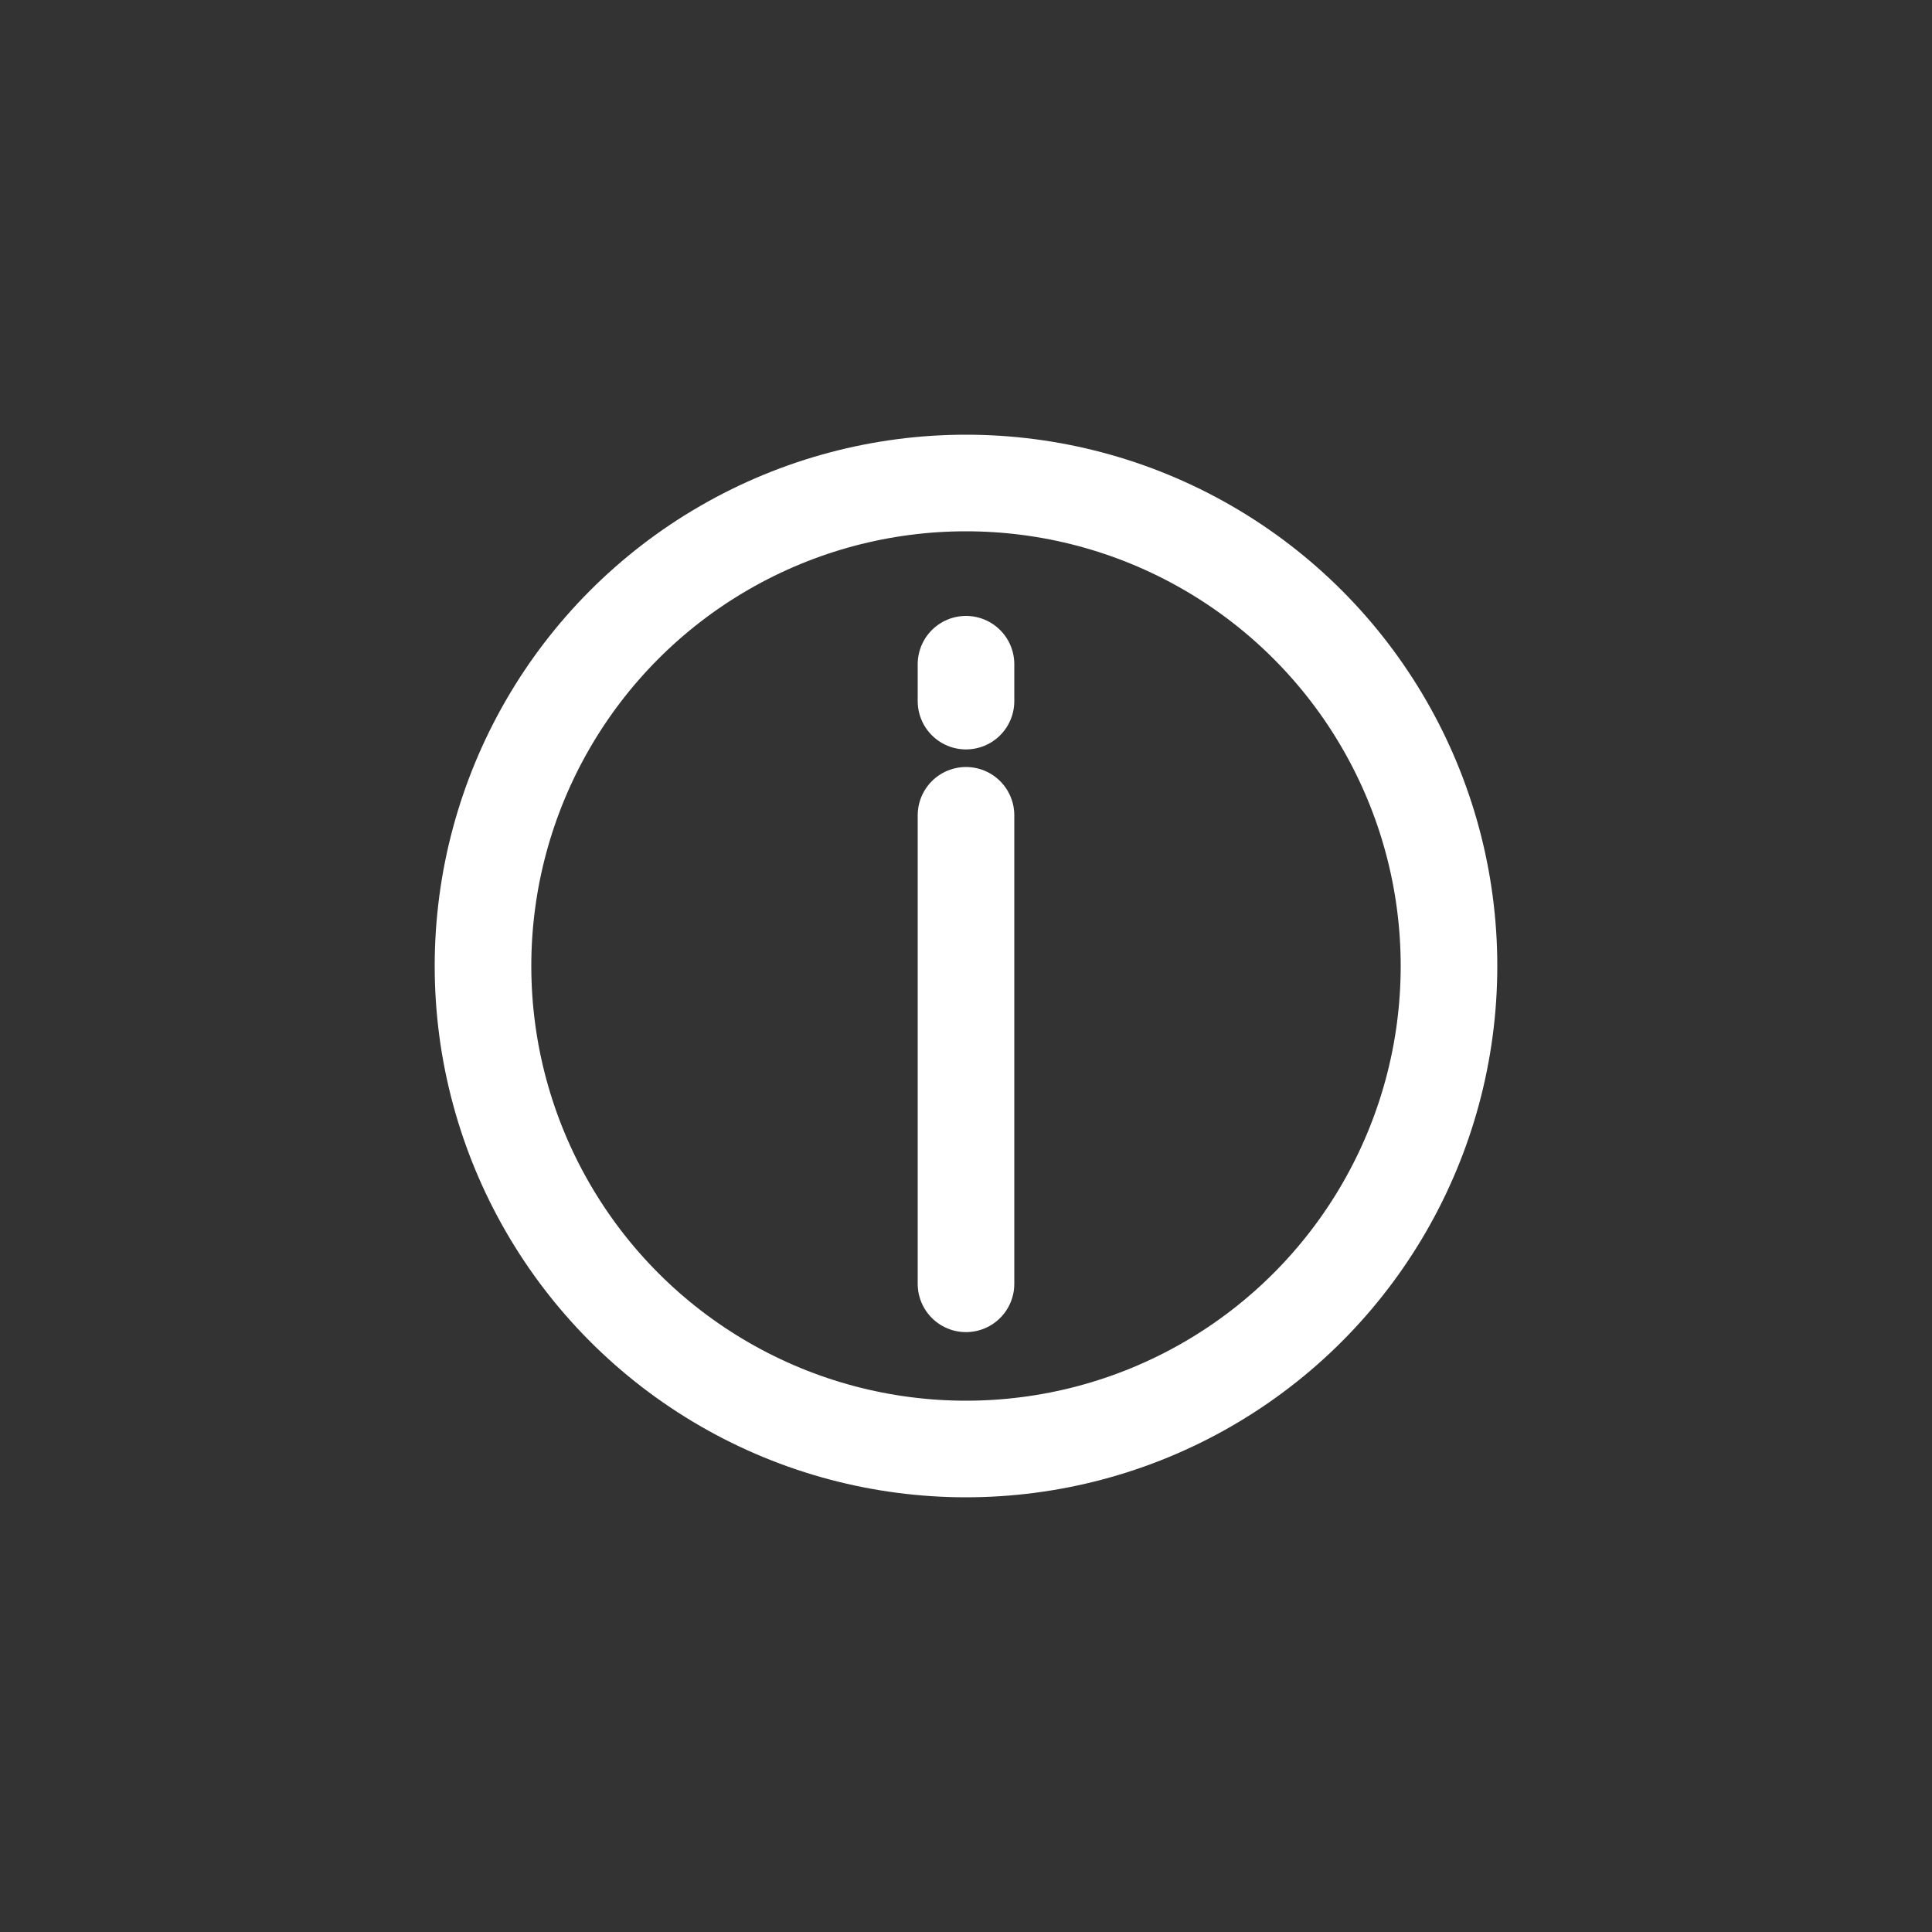 <svg id="Layer_1" data-name="Layer 1" xmlns="http://www.w3.org/2000/svg" viewBox="0 0 100 100"><rect x="0" y="0" width="100" height="100" fill="#333333" stroke="none"/><defs><style>.cls-1{fill:#231f20;stroke-miterlimit:10;opacity:0;}.cls-1,.cls-2{stroke:#fff;}.cls-2{fill:none;stroke-linecap:round;stroke-linejoin:round;stroke-width:5px;}</style></defs><title>Artboard 1 copy 25</title><rect class="cls-1" width="100" height="100" transform="translate(100 0) rotate(90)"/><line class="cls-2" x1="50" y1="66.45" x2="50" y2="42.2"/><line class="cls-2" x1="50" y1="36.29" x2="50" y2="34.38"/><circle class="cls-2" cx="50" cy="50" r="25"/></svg>